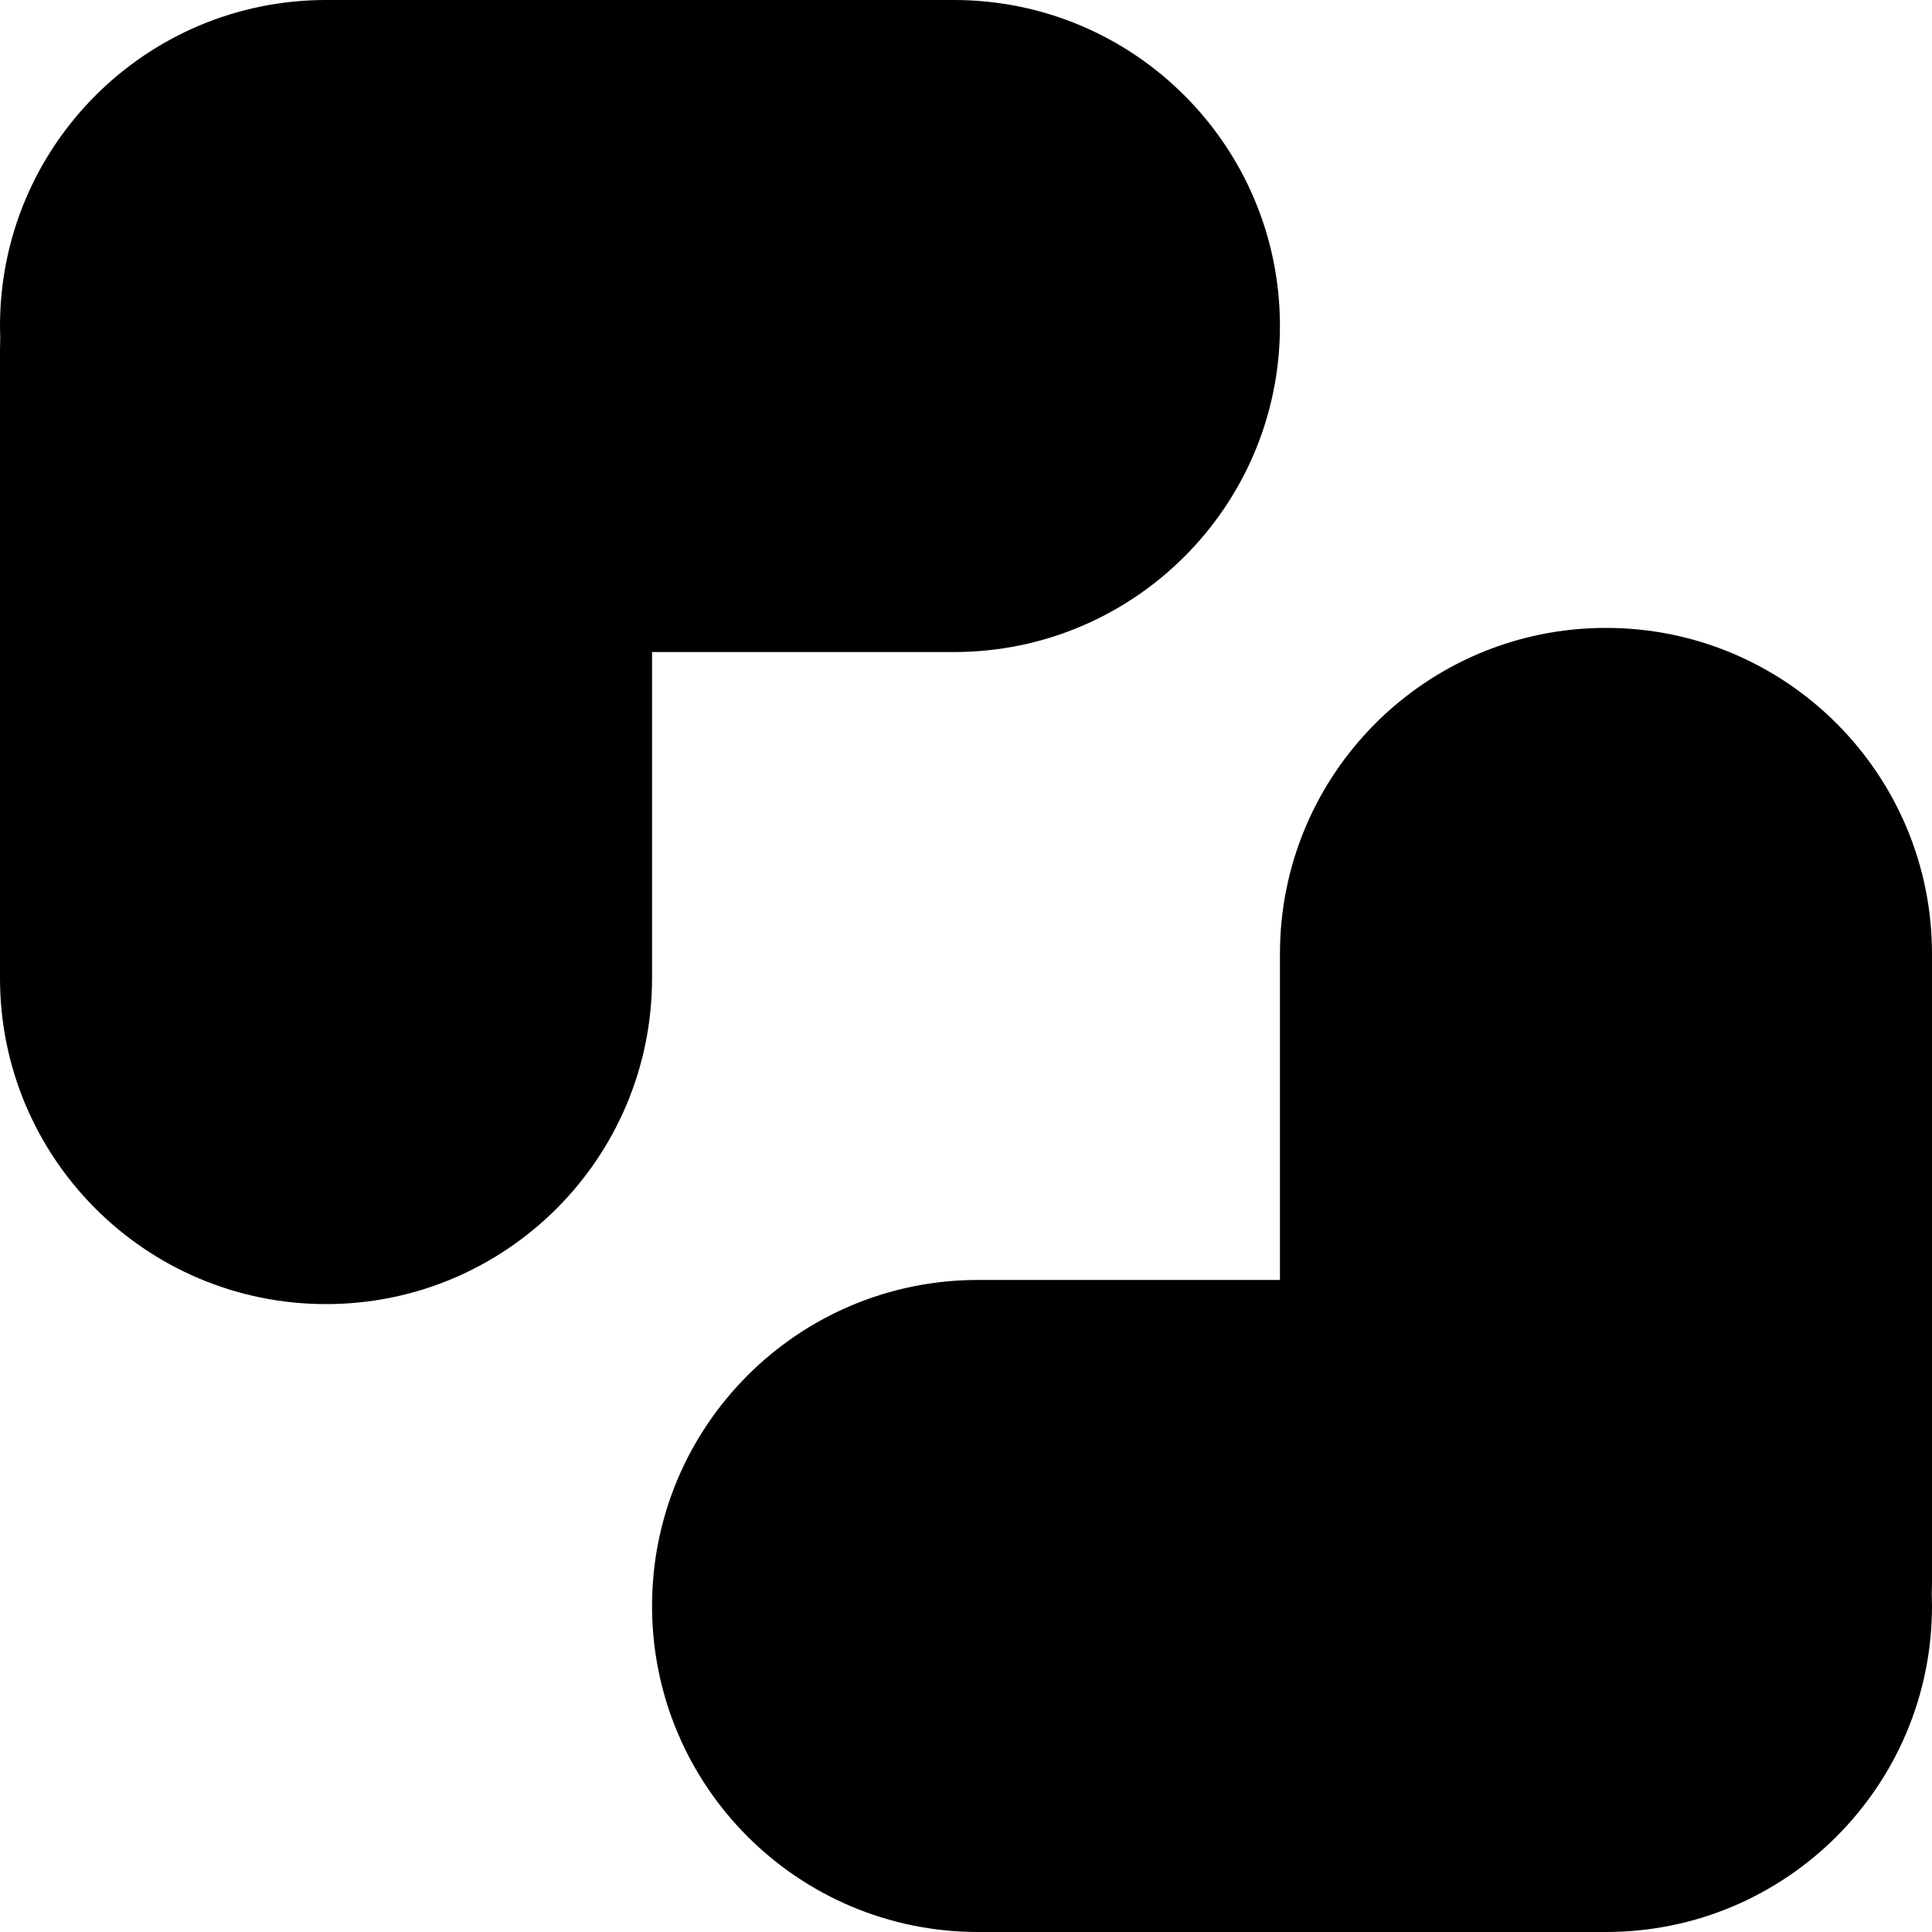 <svg width="80" height="80" viewBox="0 0 80 80" fill="none" xmlns="http://www.w3.org/2000/svg">
<g id="Group 1321320639">
<path id="Union" fill-rule="evenodd" clip-rule="evenodd" d="M53 13.5C53 6.044 46.956 0 39.5 0H13.5C6.044 -2.0525e-06 0 6.044 0 13.5C0 13.667 0.003 13.834 0.009 14C0.003 14.166 0 14.333 0 14.5V40.5C0 47.956 6.044 54 13.5 54C20.956 54 27 47.956 27 40.5V27H39.5C46.956 27 53 20.956 53 13.5Z" fill="currentColor"/>
<path id="Union_2" fill-rule="evenodd" clip-rule="evenodd" d="M27 66.5C27 73.956 33.044 80 40.5 80L66.5 80C73.956 80 80 73.956 80 66.5C80 66.333 79.997 66.166 79.991 66C79.997 65.834 80 65.667 80 65.5L80 39.5C80 32.044 73.956 26 66.5 26C59.044 26 53 32.044 53 39.5L53 53L40.5 53C33.044 53 27 59.044 27 66.5Z" fill="currentColor"/>
</g>
</svg>
